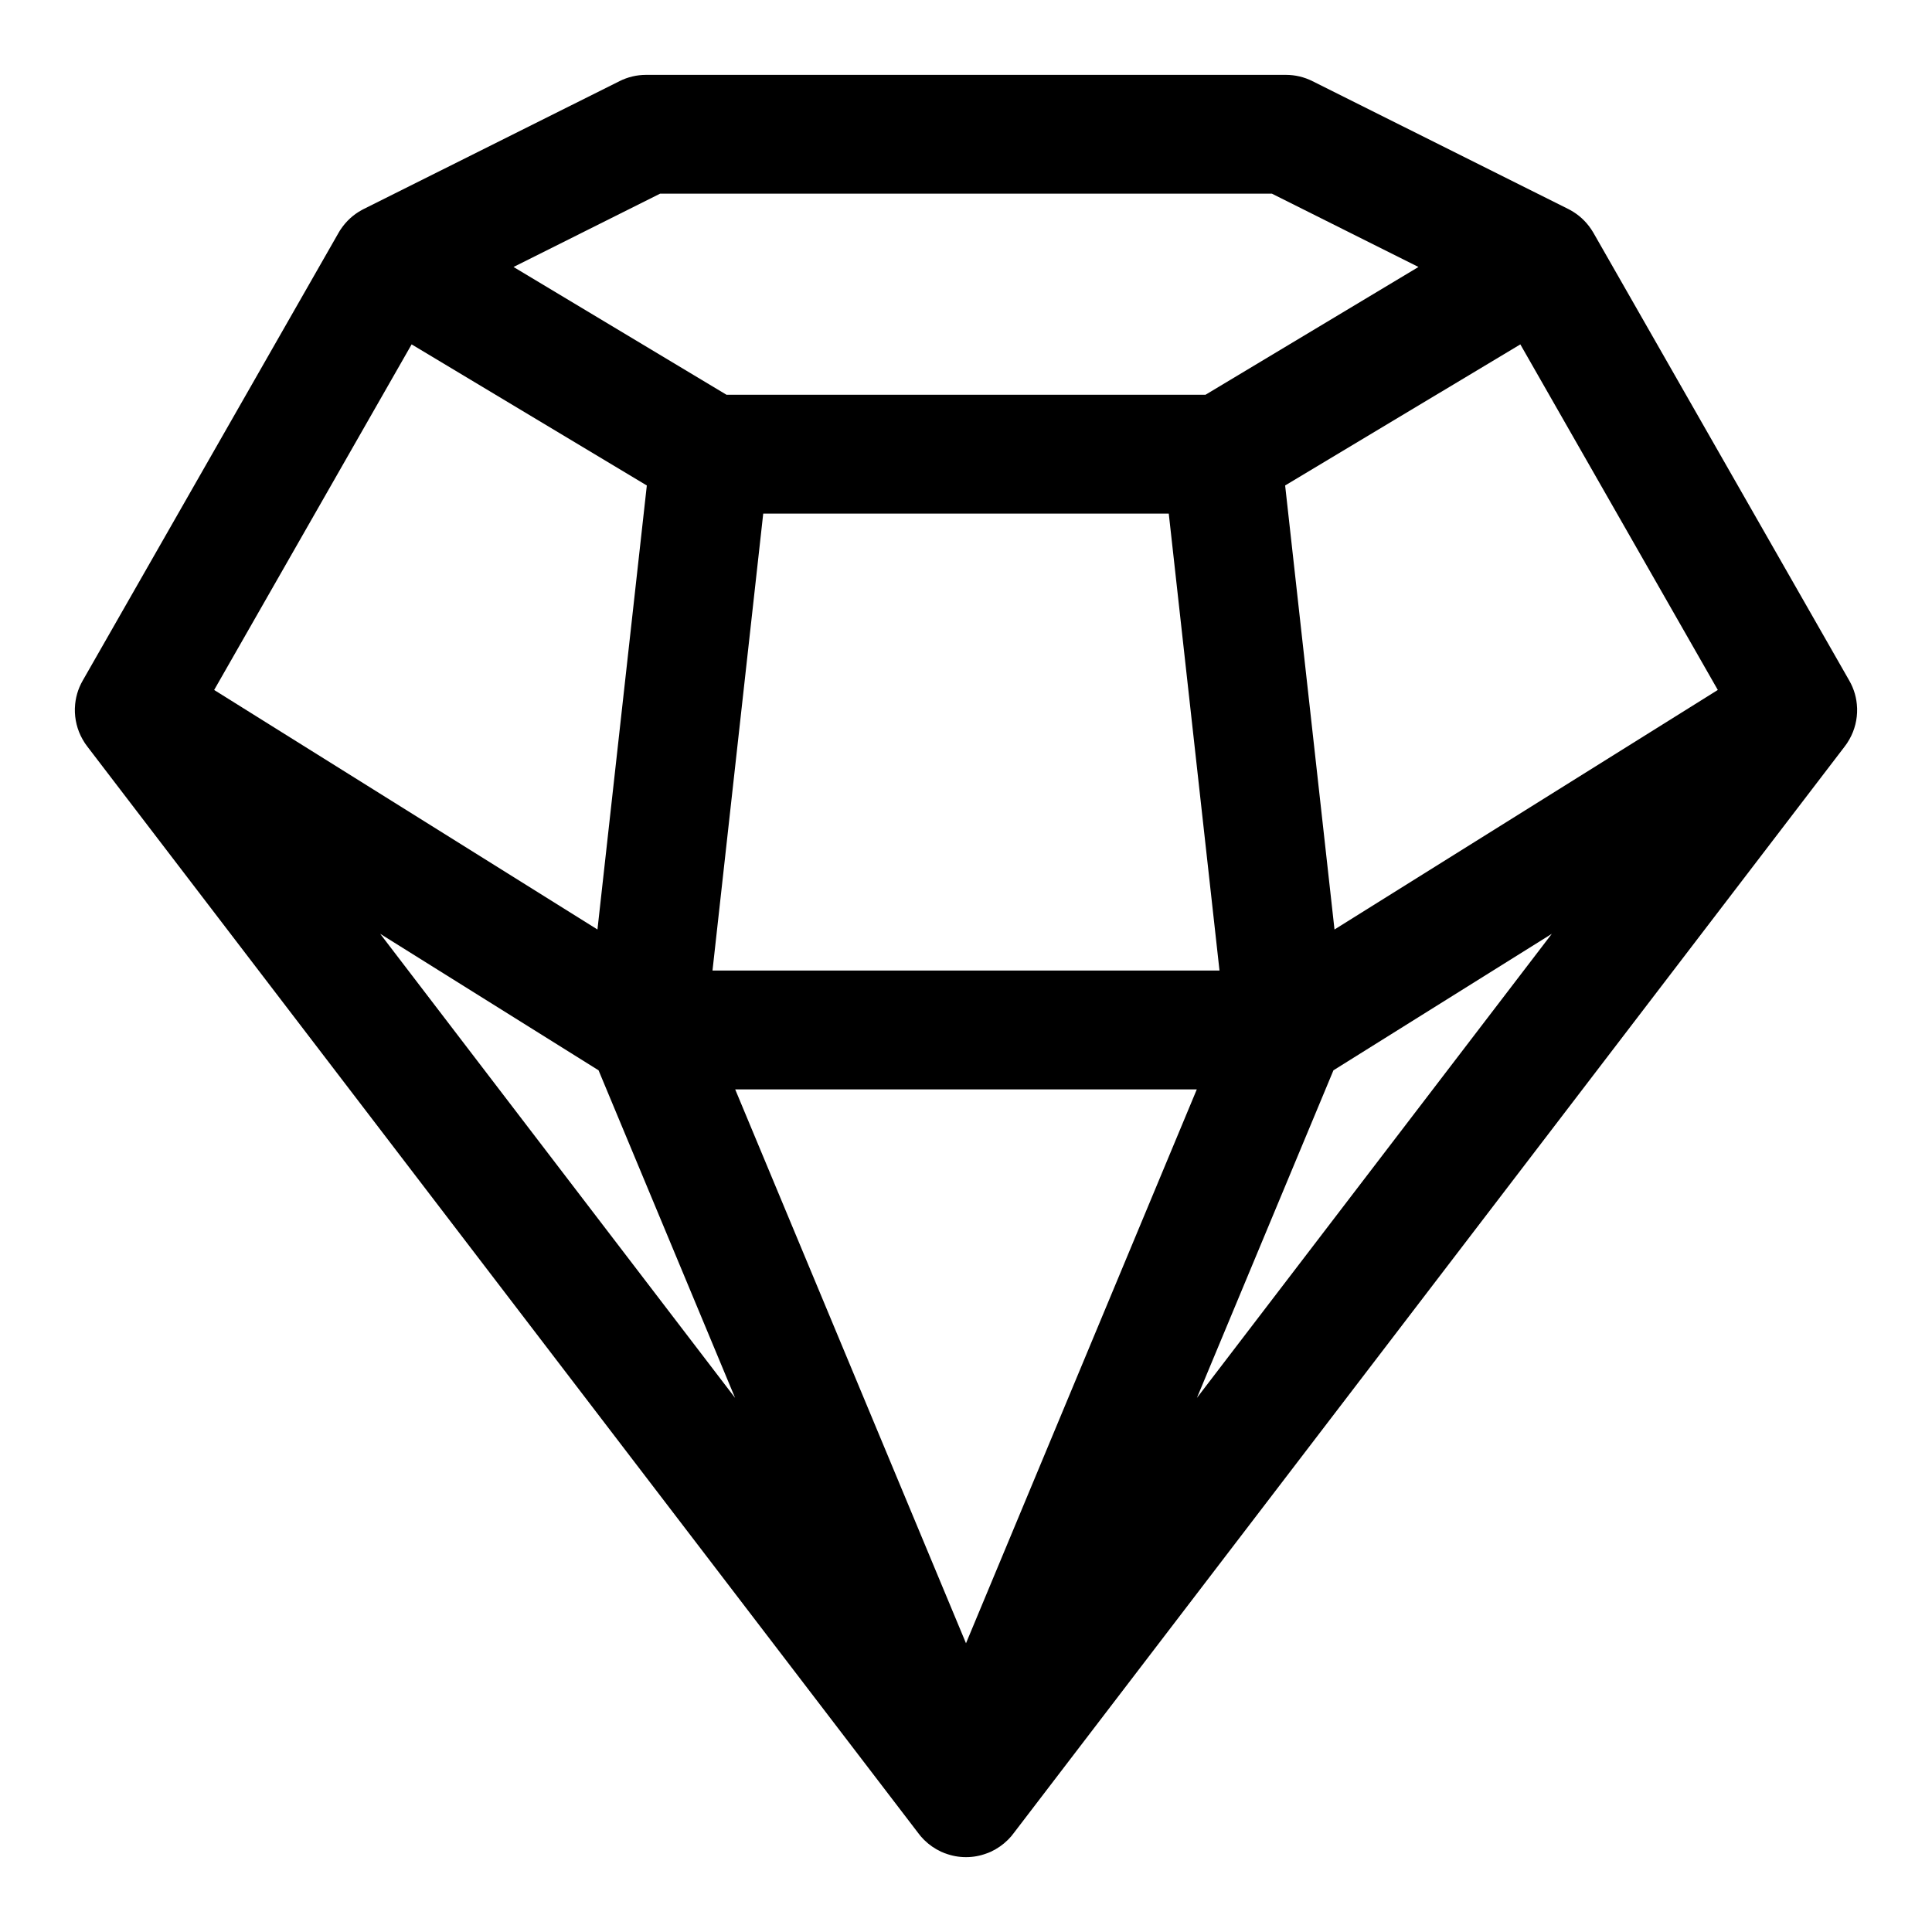<?xml version="1.0" encoding="UTF-8"?>
<!-- Uploaded to: SVG Repo, www.svgrepo.com, Generator: SVG Repo Mixer Tools -->
<svg fill="#000000" width="800px" height="800px" version="1.1" viewBox="144 144 512 512" xmlns="http://www.w3.org/2000/svg">
 <path d="m239.91 199.64-0.109 0.062c-2.156 1.18-4.078 2.914-5.527 5.102l-0.172 0.25-0.203 0.348-0.172 0.285-67.793 118.65c-1.309 2.266-1.984 4.723-2.078 7.18l-0.016 0.27c-0.062 2.801 0.613 5.621 2.031 8.125 0.395 0.723 0.867 1.418 1.387 2.078l220.05 287.75c0.441 0.613 0.93 1.18 1.449 1.699l0.219 0.219c1.258 1.242 2.754 2.281 4.441 3.07l0.426 0.172 0.473 0.203 0.156 0.047c1.793 0.676 3.637 1.008 5.449 1.008h0.156c1.828 0 3.652-0.332 5.449-1.008l0.426-0.156 0.473-0.203 0.156-0.062c1.684-0.789 3.18-1.828 4.441-3.07l0.219-0.219c0.52-0.52 1.008-1.086 1.449-1.699l220.05-287.75c0.52-0.66 0.992-1.355 1.387-2.078 1.418-2.504 2.094-5.32 2.031-8.125l-0.016-0.27c-0.094-2.457-0.77-4.914-2.078-7.18l-67.793-118.65-0.234-0.379-0.27-0.426-0.047-0.078c-1.449-2.188-3.371-3.922-5.527-5.102l-0.109-0.062c-0.156-0.078-0.301-0.156-0.441-0.234l-67.824-33.898c-2.188-1.102-4.598-1.668-7.039-1.668h-169.56c-2.441 0-4.848 0.566-7.039 1.668l-67.824 33.898c-0.141 0.078-0.285 0.156-0.441 0.234zm160.09 379.84 61.164-146.78h-122.33l61.164 146.78zm-61.195-65.023-36.18-86.812-57.875-36.18zm158.57-86.812-36.18 86.812 94.055-122.99zm-151.11-147.54-13.445 121.1h134.36l-13.445-121.1zm-145.51 46.742 101.58 63.48 13.082-117.67-62.332-37.391zm283.82-54.191 13.082 117.67 101.58-63.48-52.332-91.582zm-204.48-57.906 56.441 33.867h126.93l56.441-33.867-38.84-19.43h-162.13z" fill-rule="evenodd"/>
</svg>